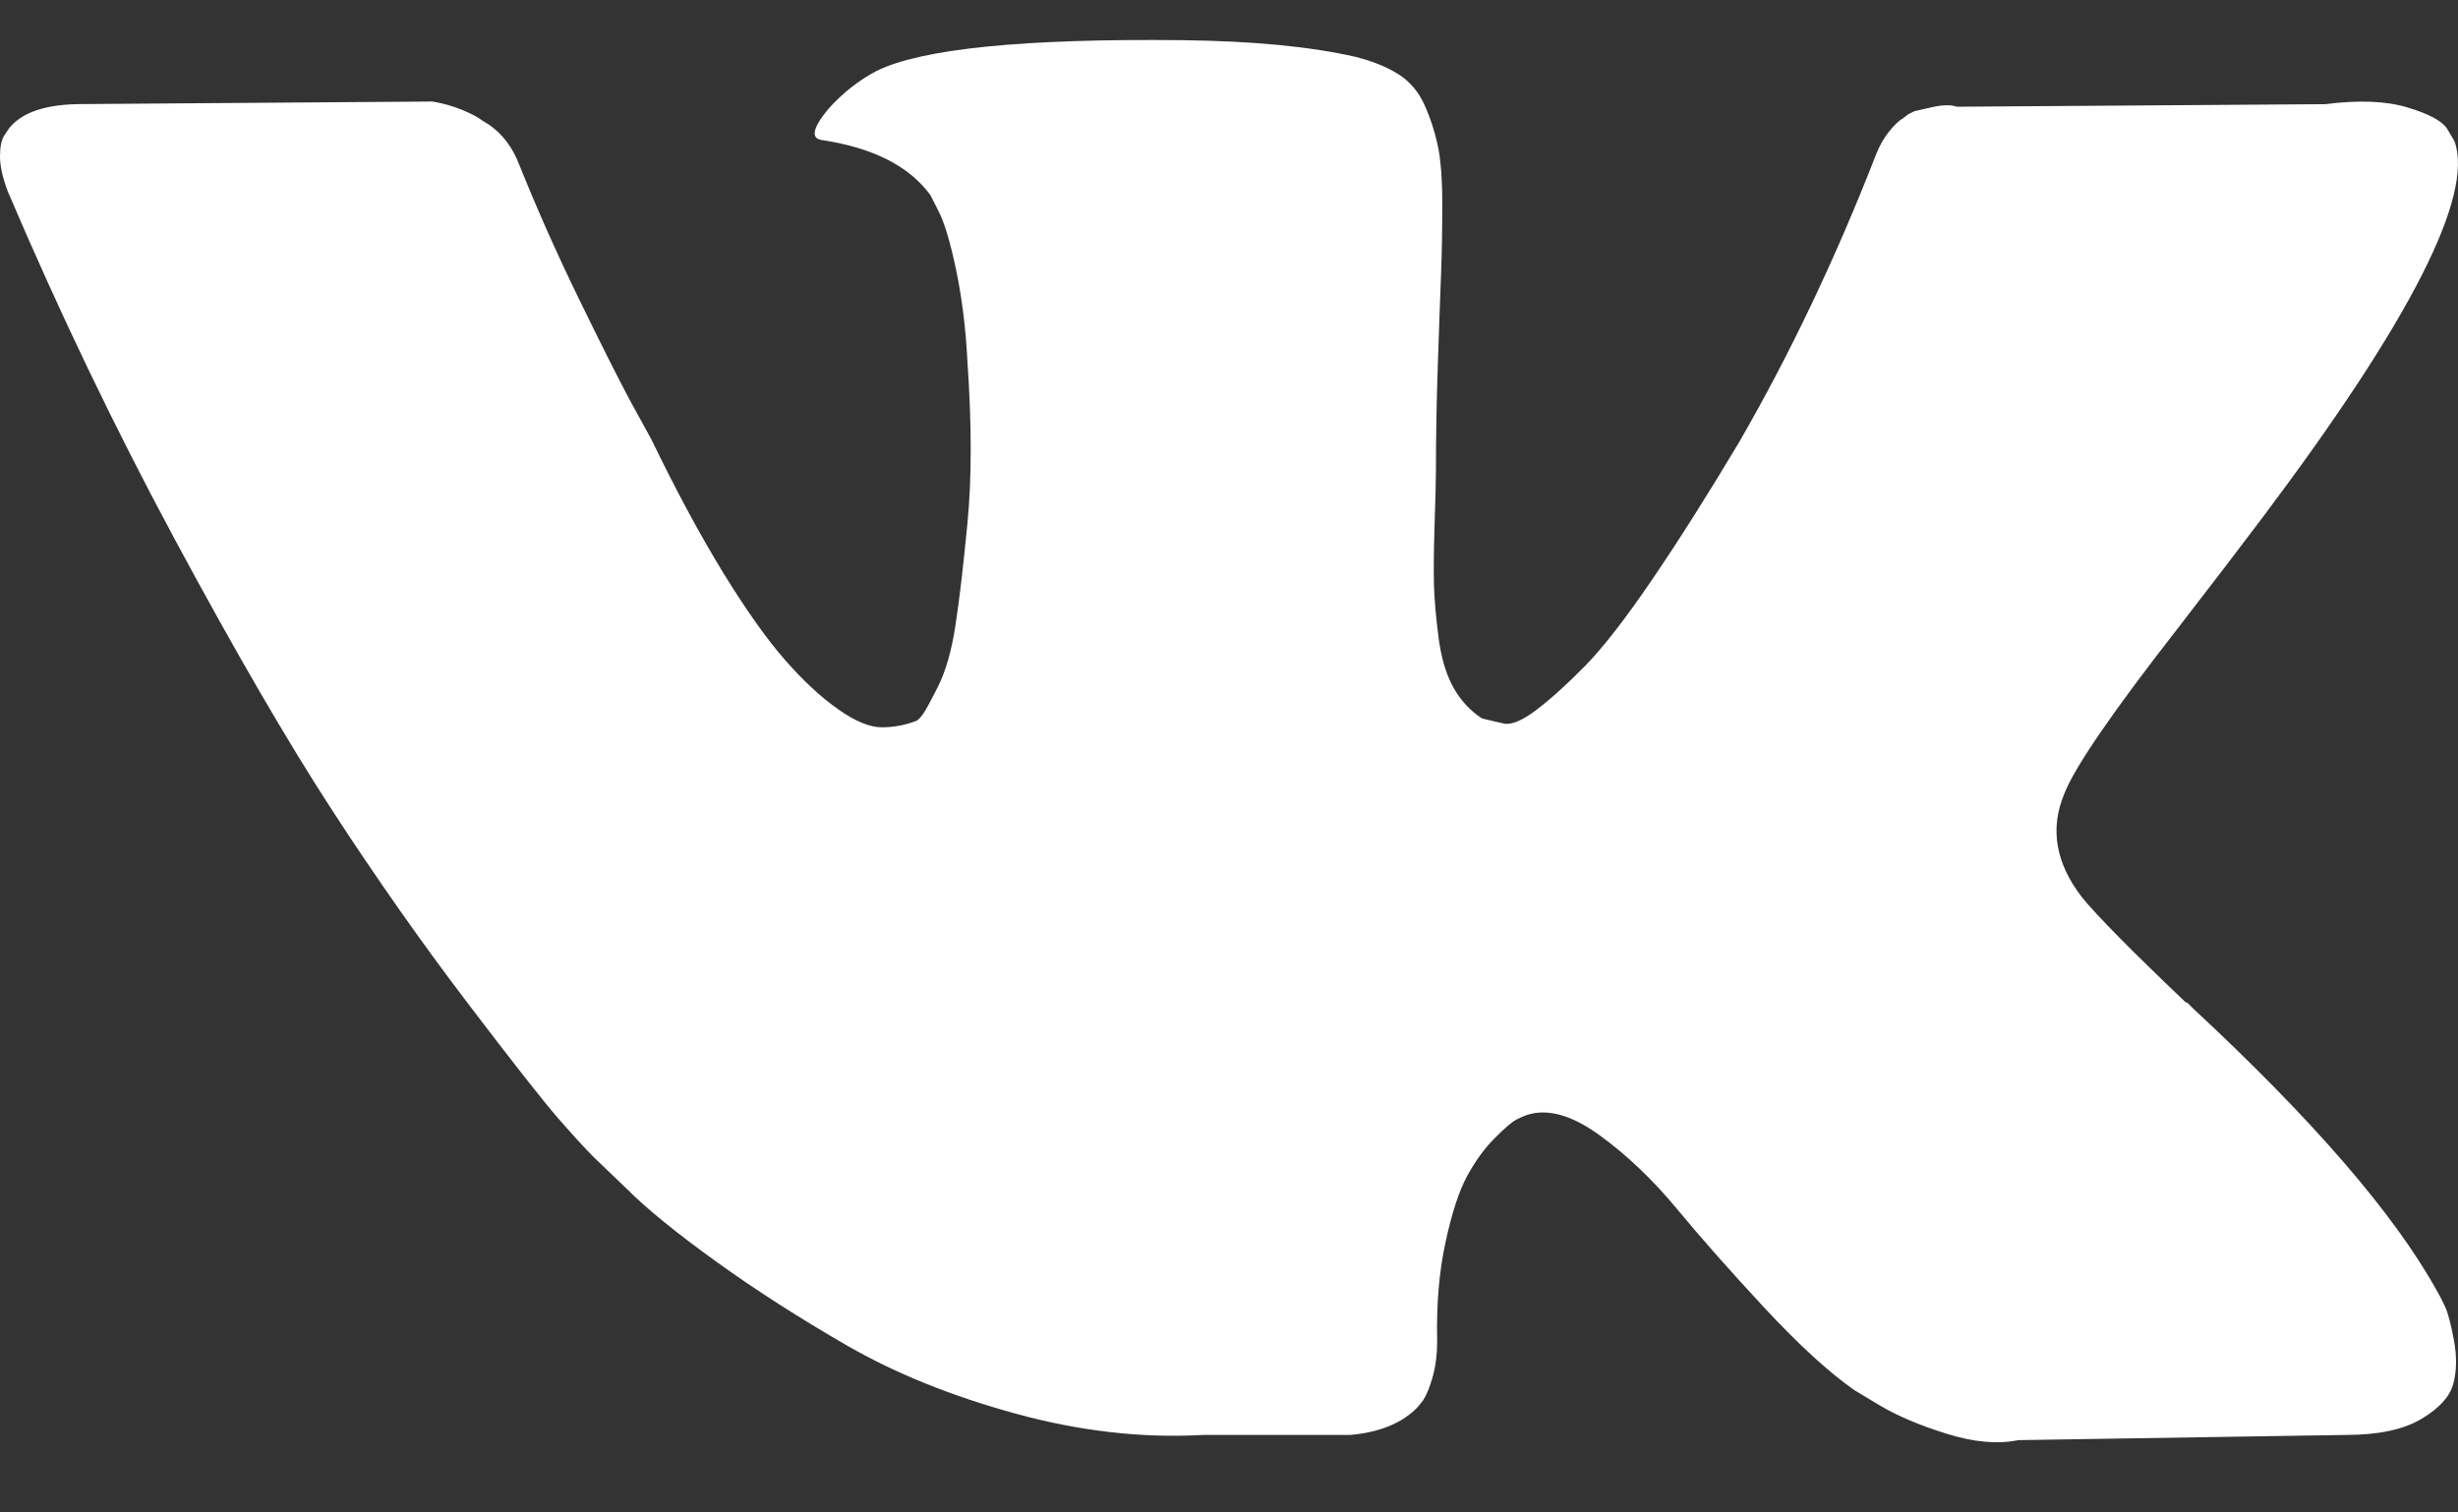 <?xml version="1.0" encoding="UTF-8"?> <svg xmlns="http://www.w3.org/2000/svg" width="26" height="16" viewBox="0 0 26 16" fill="none"><rect x="0" y="0" width="26" height="16" fill="#333333" stroke="none"/><path d="M25.862 13.82C25.831 13.752 25.801 13.696 25.774 13.65C25.323 12.838 24.461 11.841 23.188 10.659L23.162 10.632L23.148 10.618L23.134 10.605H23.121C22.543 10.054 22.178 9.684 22.024 9.494C21.744 9.133 21.681 8.768 21.835 8.398C21.943 8.118 22.349 7.527 23.053 6.625C23.423 6.146 23.716 5.763 23.933 5.474C25.494 3.398 26.171 2.072 25.963 1.494L25.883 1.359C25.829 1.278 25.689 1.203 25.463 1.136C25.238 1.068 24.949 1.057 24.597 1.102L20.698 1.129C20.635 1.106 20.545 1.109 20.427 1.136L20.251 1.176L20.183 1.21L20.13 1.251C20.084 1.278 20.035 1.325 19.981 1.393C19.927 1.46 19.882 1.54 19.846 1.63C19.421 2.722 18.939 3.737 18.397 4.676C18.063 5.235 17.756 5.72 17.476 6.131C17.197 6.541 16.962 6.844 16.773 7.038C16.583 7.232 16.412 7.387 16.258 7.505C16.105 7.622 15.987 7.672 15.906 7.654C15.825 7.636 15.748 7.618 15.676 7.6C15.55 7.518 15.448 7.408 15.371 7.268C15.294 7.128 15.243 6.952 15.216 6.74C15.189 6.528 15.173 6.345 15.168 6.192C15.164 6.038 15.166 5.822 15.175 5.542C15.184 5.262 15.189 5.073 15.189 4.973C15.189 4.63 15.195 4.258 15.209 3.856C15.223 3.455 15.233 3.137 15.243 2.902C15.252 2.668 15.256 2.419 15.256 2.158C15.256 1.896 15.24 1.691 15.209 1.542C15.177 1.393 15.13 1.247 15.067 1.108C15.004 0.969 14.911 0.86 14.79 0.784C14.668 0.707 14.516 0.646 14.336 0.601C13.858 0.492 13.249 0.434 12.508 0.425C10.83 0.407 9.751 0.515 9.273 0.75C9.084 0.849 8.912 0.984 8.759 1.156C8.596 1.354 8.574 1.463 8.691 1.481C9.232 1.562 9.616 1.756 9.841 2.063L9.923 2.225C9.986 2.342 10.049 2.55 10.112 2.848C10.175 3.146 10.216 3.475 10.234 3.836C10.279 4.495 10.279 5.059 10.234 5.528C10.189 5.997 10.146 6.363 10.105 6.625C10.065 6.886 10.004 7.098 9.923 7.261C9.841 7.423 9.787 7.523 9.76 7.559C9.733 7.595 9.711 7.617 9.693 7.626C9.576 7.671 9.452 7.694 9.327 7.694C9.201 7.694 9.047 7.631 8.867 7.504C8.686 7.378 8.499 7.204 8.305 6.983C8.111 6.762 7.892 6.453 7.648 6.056C7.405 5.659 7.152 5.19 6.89 4.648L6.674 4.255C6.539 4.003 6.354 3.635 6.119 3.152C5.884 2.669 5.677 2.202 5.496 1.751C5.424 1.561 5.316 1.417 5.171 1.318L5.104 1.277C5.059 1.241 4.986 1.203 4.887 1.162C4.787 1.121 4.682 1.092 4.576 1.074L0.867 1.101C0.488 1.101 0.23 1.187 0.095 1.359L0.041 1.44C0.014 1.485 0 1.557 0 1.656C0 1.756 0.027 1.877 0.081 2.022C0.623 3.294 1.212 4.522 1.848 5.704C2.484 6.886 3.037 7.838 3.506 8.56C3.975 9.282 4.454 9.964 4.941 10.604C5.428 11.245 5.751 11.655 5.909 11.836C6.067 12.017 6.191 12.152 6.281 12.242L6.62 12.567C6.836 12.784 7.154 13.043 7.574 13.345C7.994 13.648 8.458 13.945 8.968 14.239C9.478 14.532 10.072 14.771 10.748 14.956C11.425 15.141 12.084 15.216 12.725 15.18H14.282C14.598 15.152 14.837 15.053 14.999 14.882L15.053 14.814C15.089 14.76 15.123 14.677 15.155 14.564C15.186 14.451 15.202 14.327 15.202 14.192C15.193 13.804 15.222 13.454 15.29 13.143C15.357 12.831 15.434 12.597 15.52 12.439C15.606 12.281 15.703 12.148 15.811 12.04C15.919 11.931 15.996 11.866 16.042 11.843C16.087 11.82 16.122 11.805 16.149 11.796C16.366 11.724 16.621 11.794 16.915 12.006C17.208 12.218 17.483 12.48 17.74 12.791C17.998 13.102 18.307 13.452 18.668 13.84C19.029 14.228 19.345 14.517 19.615 14.706L19.886 14.869C20.067 14.977 20.301 15.077 20.59 15.167C20.878 15.257 21.131 15.28 21.348 15.235L24.813 15.18C25.156 15.18 25.423 15.124 25.612 15.011C25.802 14.898 25.914 14.774 25.95 14.639C25.987 14.504 25.989 14.35 25.957 14.178C25.925 14.007 25.894 13.887 25.862 13.82Z" fill="white"></path></svg> 